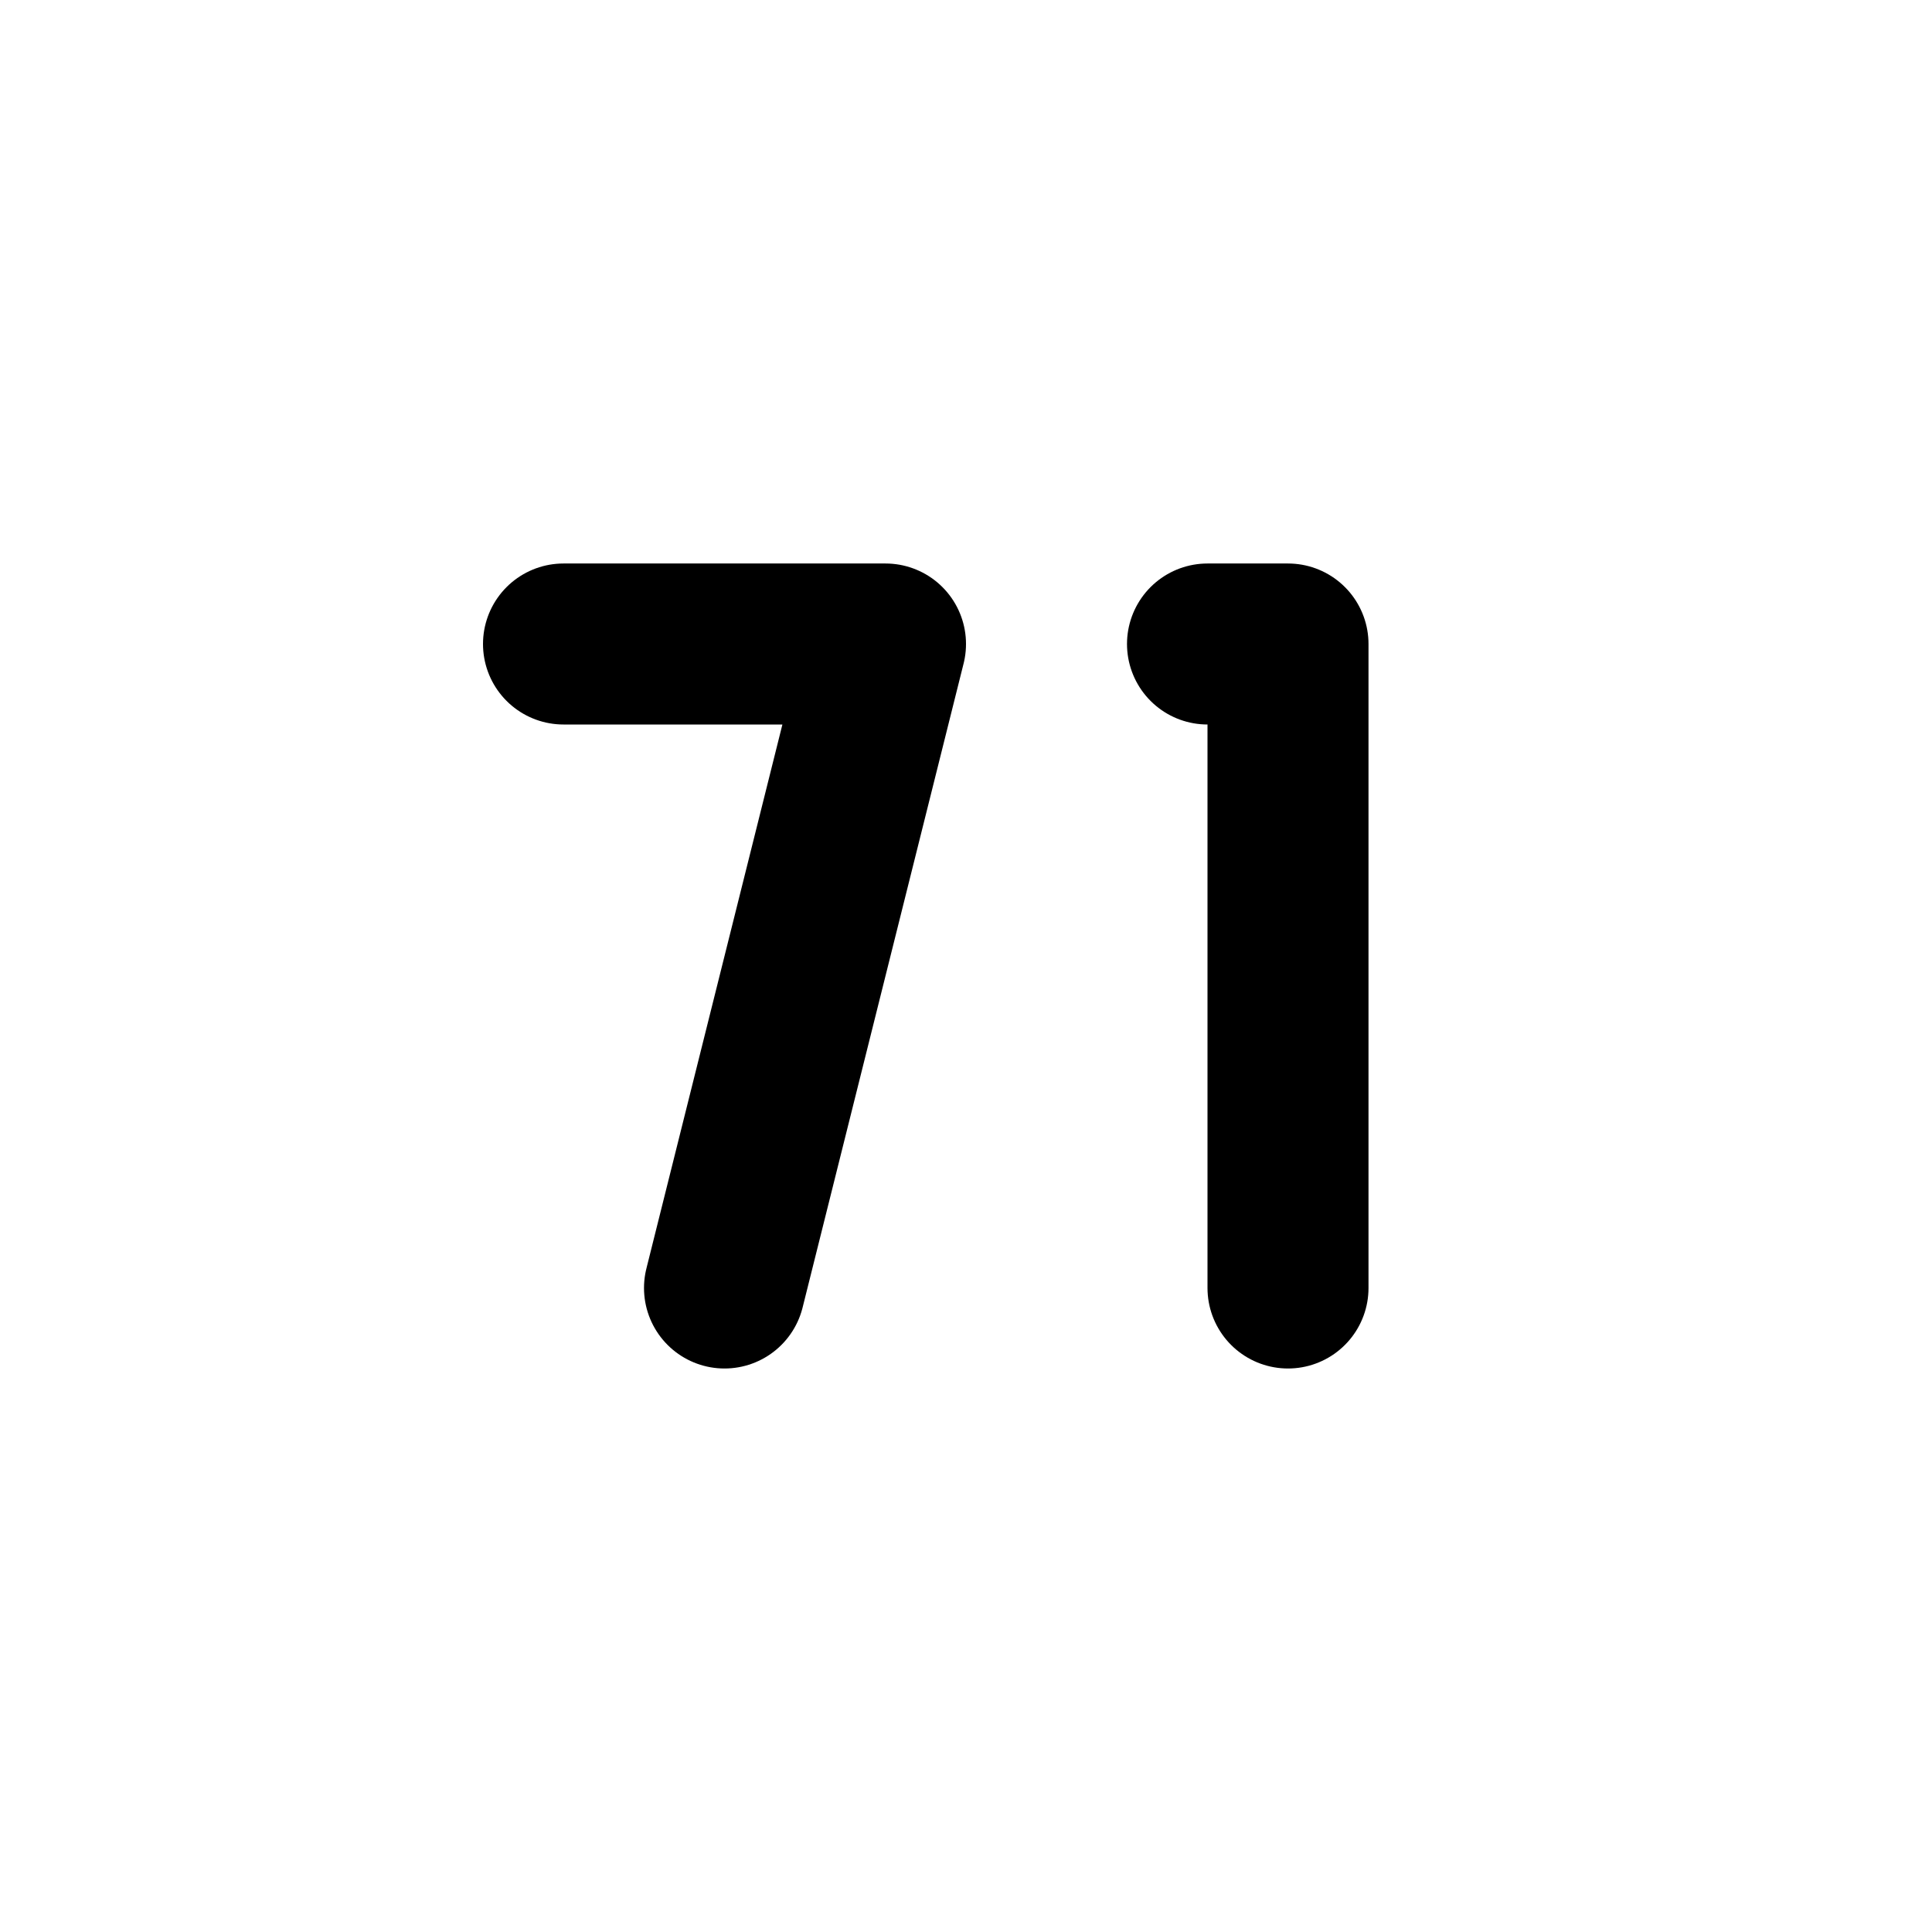 <!--
tags: [seventy-one, digit, count, numeral, value, sequence, symbol, numeric, figure, calculate]
category: Numbers
unicode: "ffdb"
version: "3.14"
-->
<svg
  xmlns="http://www.w3.org/2000/svg"
  width="24"
  height="24"
  viewBox="0 0 24 24"
  fill="none"
  stroke="currentColor"
  stroke-width="2"
  stroke-linecap="round"
  stroke-linejoin="round"
>
  <path d="M15 8h1v8" />
  <path d="M7 8h4l-2 8" />
</svg>
